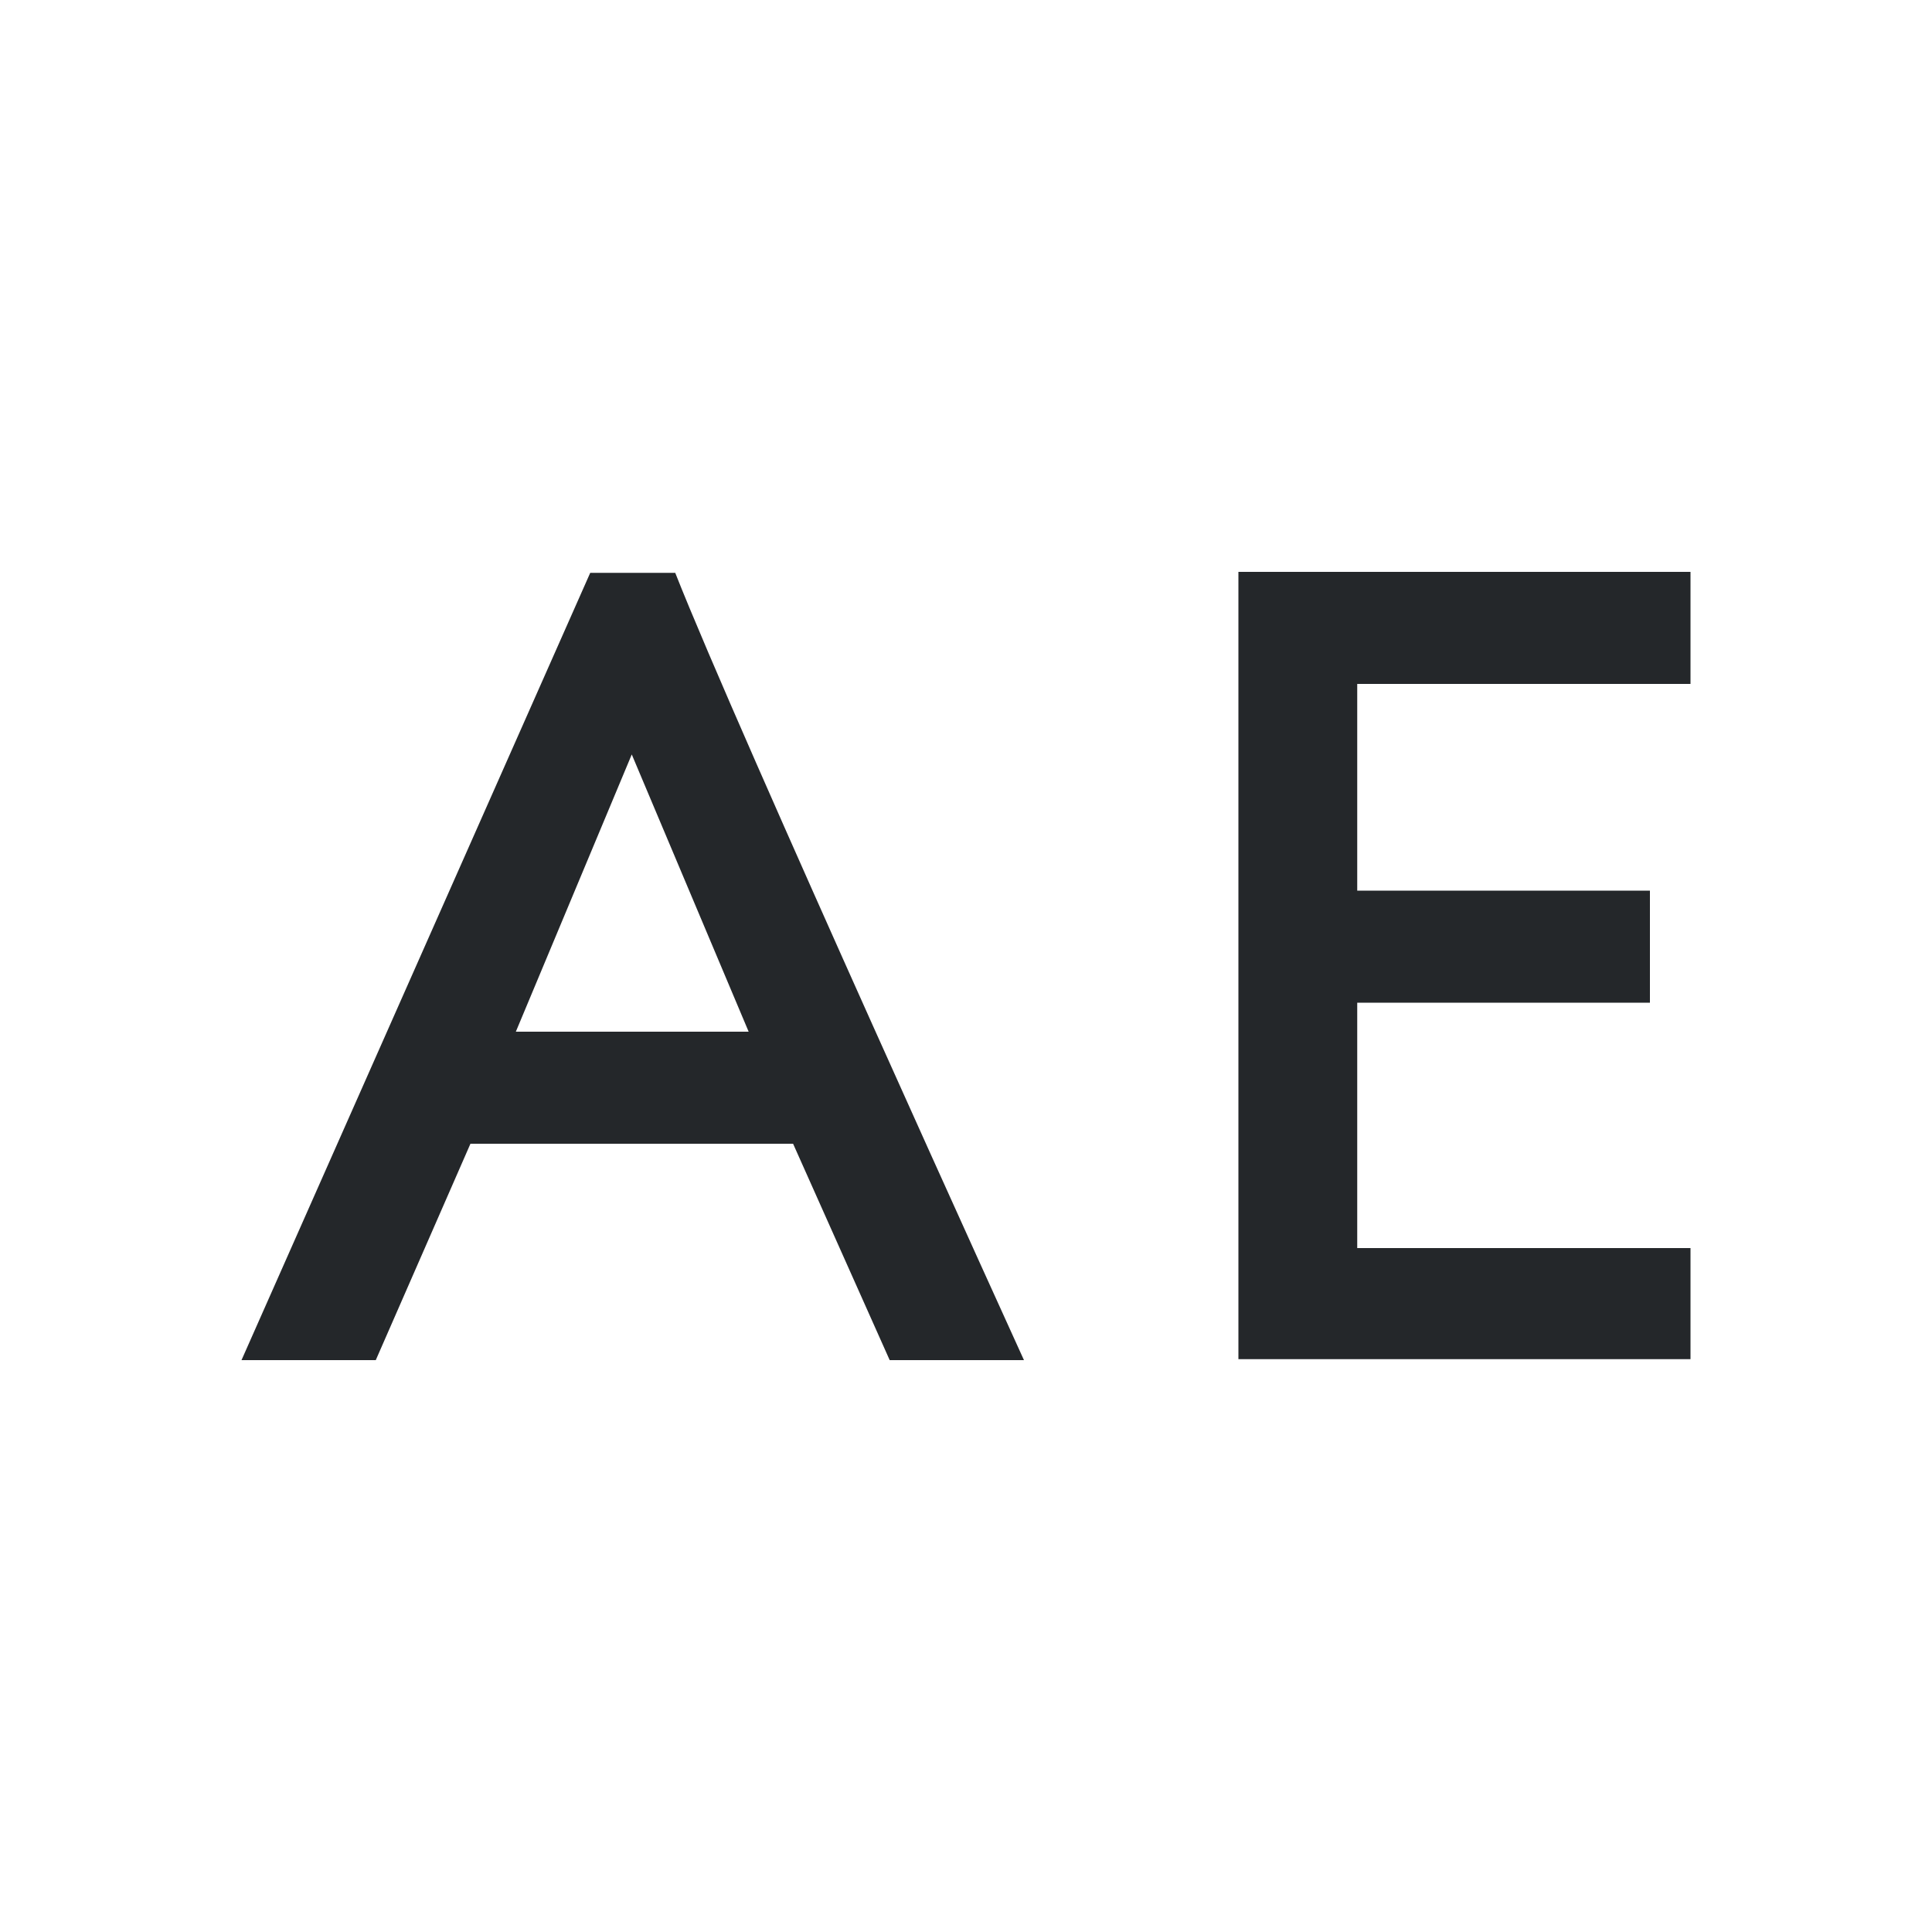 <?xml version="1.0" encoding="utf-8"?>
<!-- Generator: Adobe Illustrator 24.3.0, SVG Export Plug-In . SVG Version: 6.00 Build 0)  -->
<svg version="1.1" id="Layer_1" xmlns="http://www.w3.org/2000/svg" xmlns:xlink="http://www.w3.org/1999/xlink" x="0px" y="0px"
	 viewBox="0 0 200 200" style="enable-background:new 0 0 200 200;" xml:space="preserve">
<style type="text/css">
	.st0{fill:#24272A;}
</style>
<g>
	<polygon class="st0" points="175,70.8 175,59.2 128.2,59.2 128.2,140.7 175,140.7 175,129.2 140.5,129.2 140.5,103.8 170.8,103.8 
		170.8,92.2 140.5,92.2 140.5,70.8 	"/>
	<path class="st0" d="M61.1,59.3L25,140.8h13.9l9.8-22.4h33.4l10,22.4H106c0,0-29.6-65-36.1-81.5L61.1,59.3z M53.4,106.8l12-28.7
		l12.1,28.7H53.4z"/>
</g>
</svg>
